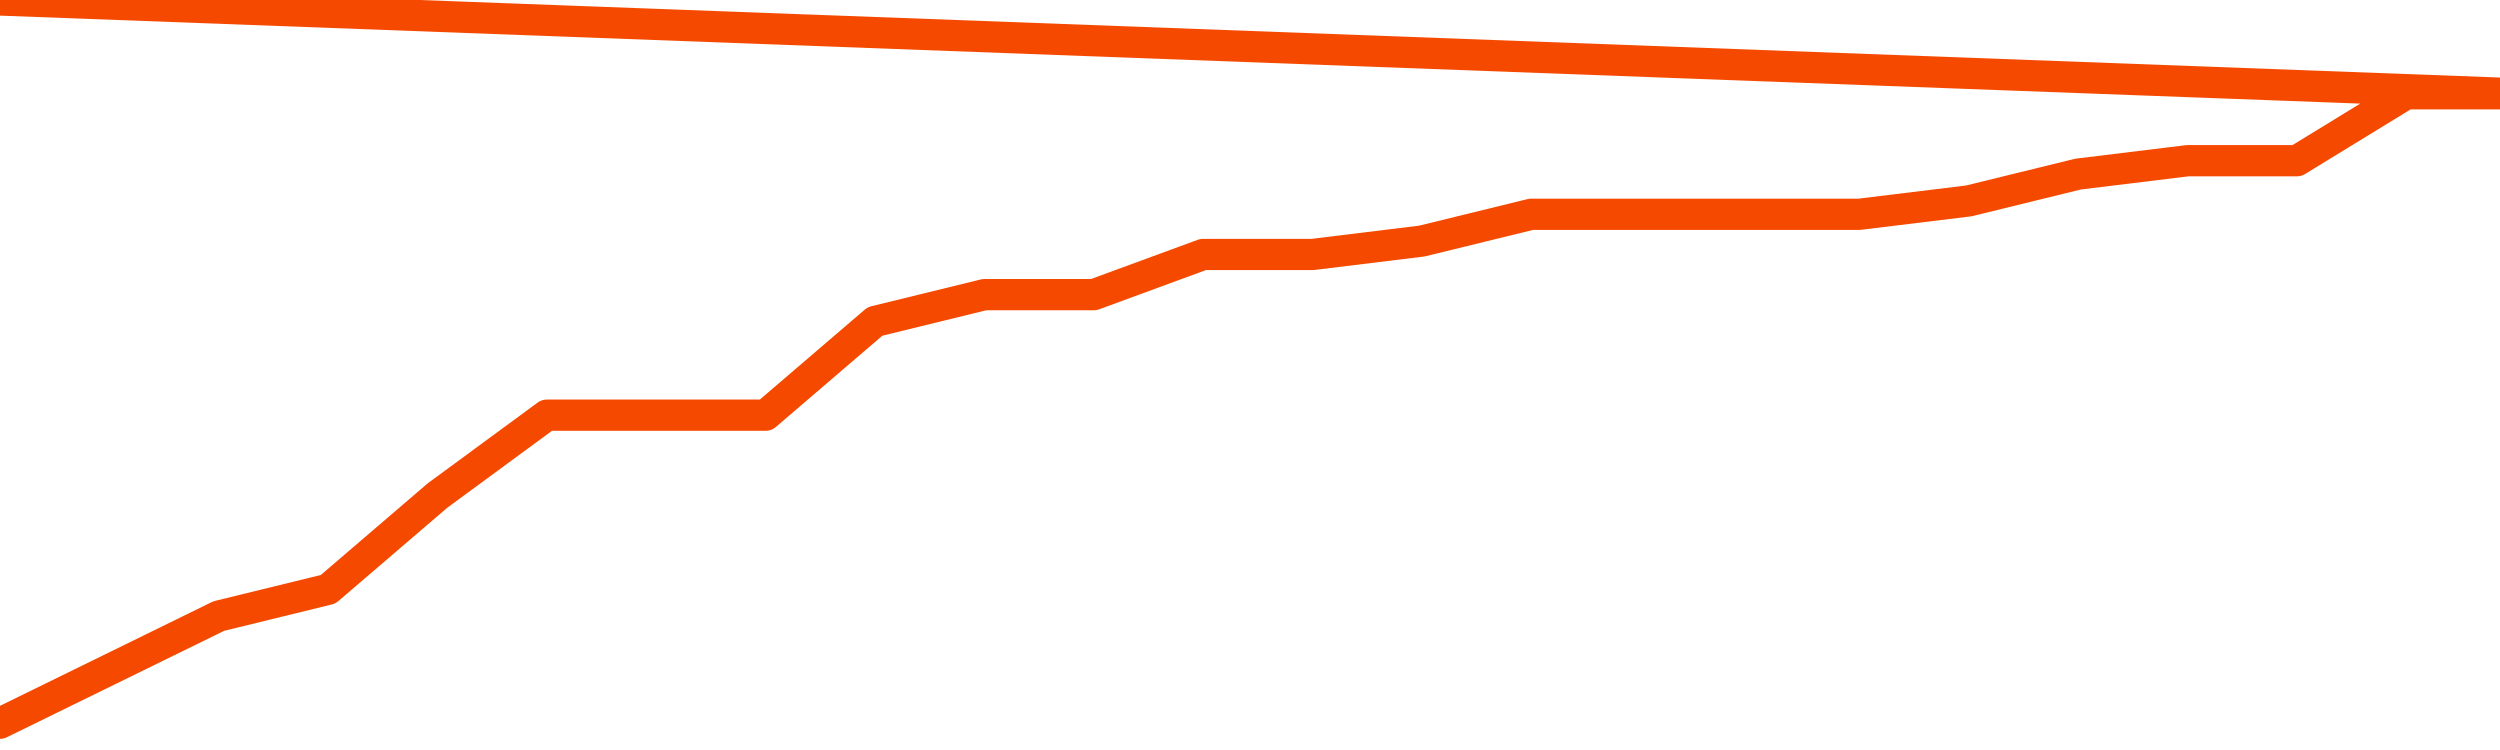       <svg
        version="1.1"
        xmlns="http://www.w3.org/2000/svg"
        width="80"
        height="24"
        viewBox="0 0 80 24">
        <path
          fill="url(#gradient)"
          fill-opacity="0.56"
          stroke="none"
          d="M 0,26 0.0,23.143 3.5,21.429 7.0,19.714 10.5,18.857 14.0,15.857 17.5,13.286 21.0,13.286 24.5,13.286 28.0,10.286 31.5,9.429 35.0,9.429 38.5,8.143 42.0,8.143 45.5,7.714 49.0,6.857 52.5,6.857 56.0,6.857 59.5,6.857 63.0,6.429 66.5,5.571 70.0,5.143 73.5,5.143 77.0,3.0 80.5,3.0 82,26 Z"
        />
        <path
          fill="none"
          stroke="#F64900"
          stroke-width="1"
          stroke-linejoin="round"
          stroke-linecap="round"
          d="M 0.0,23.143 3.5,21.429 7.0,19.714 10.5,18.857 14.0,15.857 17.5,13.286 21.0,13.286 24.5,13.286 28.0,10.286 31.5,9.429 35.0,9.429 38.5,8.143 42.0,8.143 45.5,7.714 49.0,6.857 52.5,6.857 56.0,6.857 59.5,6.857 63.0,6.429 66.5,5.571 70.0,5.143 73.5,5.143 77.0,3.0 80.5,3.0.join(' ') }"
        />
      </svg>

